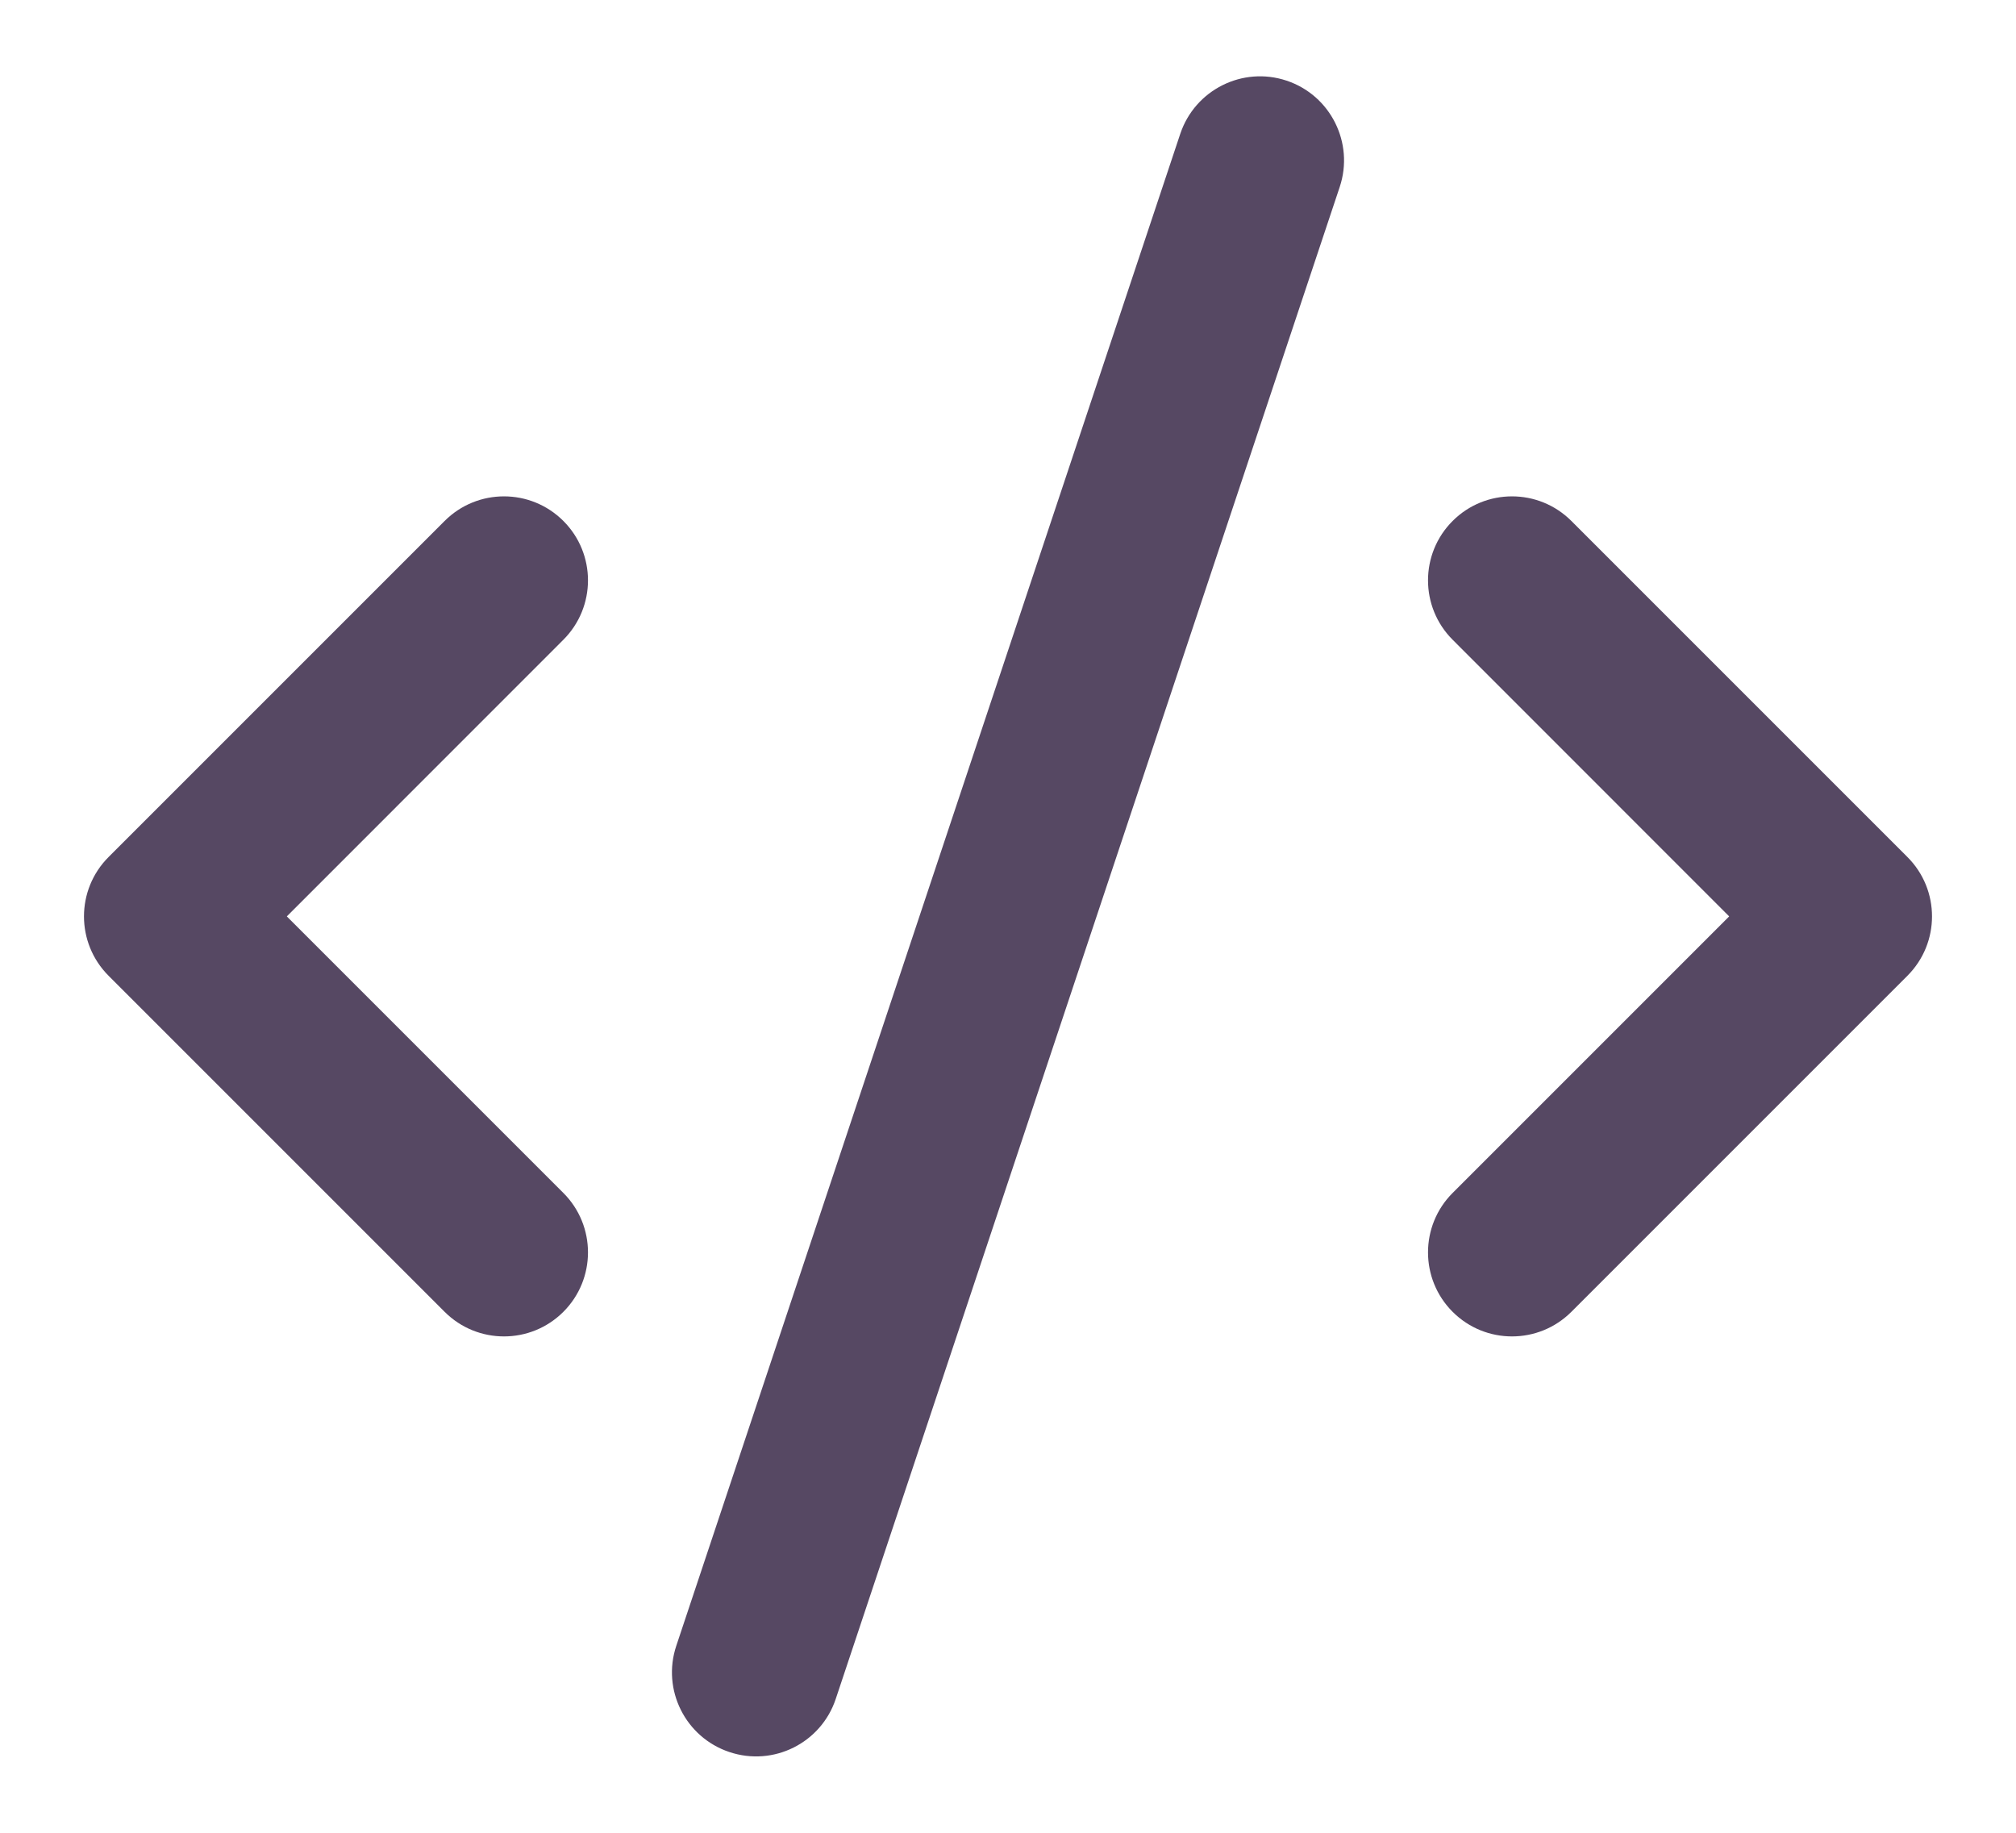 <svg width="22" height="20" viewBox="0 0 22 20" fill="none" xmlns="http://www.w3.org/2000/svg">
    <path d="M14.04 0.88C14.52 1.04 14.78 1.56 14.62 2.04L9.12 18.54C8.96 19.02 8.441 19.28 7.96 19.119C7.48 18.959 7.22 18.44 7.38 17.96L12.88 1.46C13.041 0.98 13.56 0.72 14.04 0.88Z" fill="#564863"/>
    <path d="M6.148 5.685C6.506 6.043 6.506 6.623 6.148 6.981L3.13 10L6.148 13.018C6.506 13.376 6.506 13.957 6.148 14.315C5.79 14.673 5.21 14.673 4.852 14.315L1.185 10.648C0.827 10.29 0.827 9.71 1.185 9.352L4.852 5.685C5.21 5.327 5.79 5.327 6.148 5.685Z" fill="#564863"/>
    <path d="M15.852 6.981C15.494 6.623 15.494 6.043 15.852 5.685C16.21 5.327 16.79 5.327 17.148 5.685L20.815 9.352C21.173 9.71 21.173 10.29 20.815 10.648L17.148 14.315C16.79 14.673 16.21 14.673 15.852 14.315C15.494 13.957 15.494 13.376 15.852 13.018L18.87 10L15.852 6.981Z" fill="#564863"/>
</svg>
